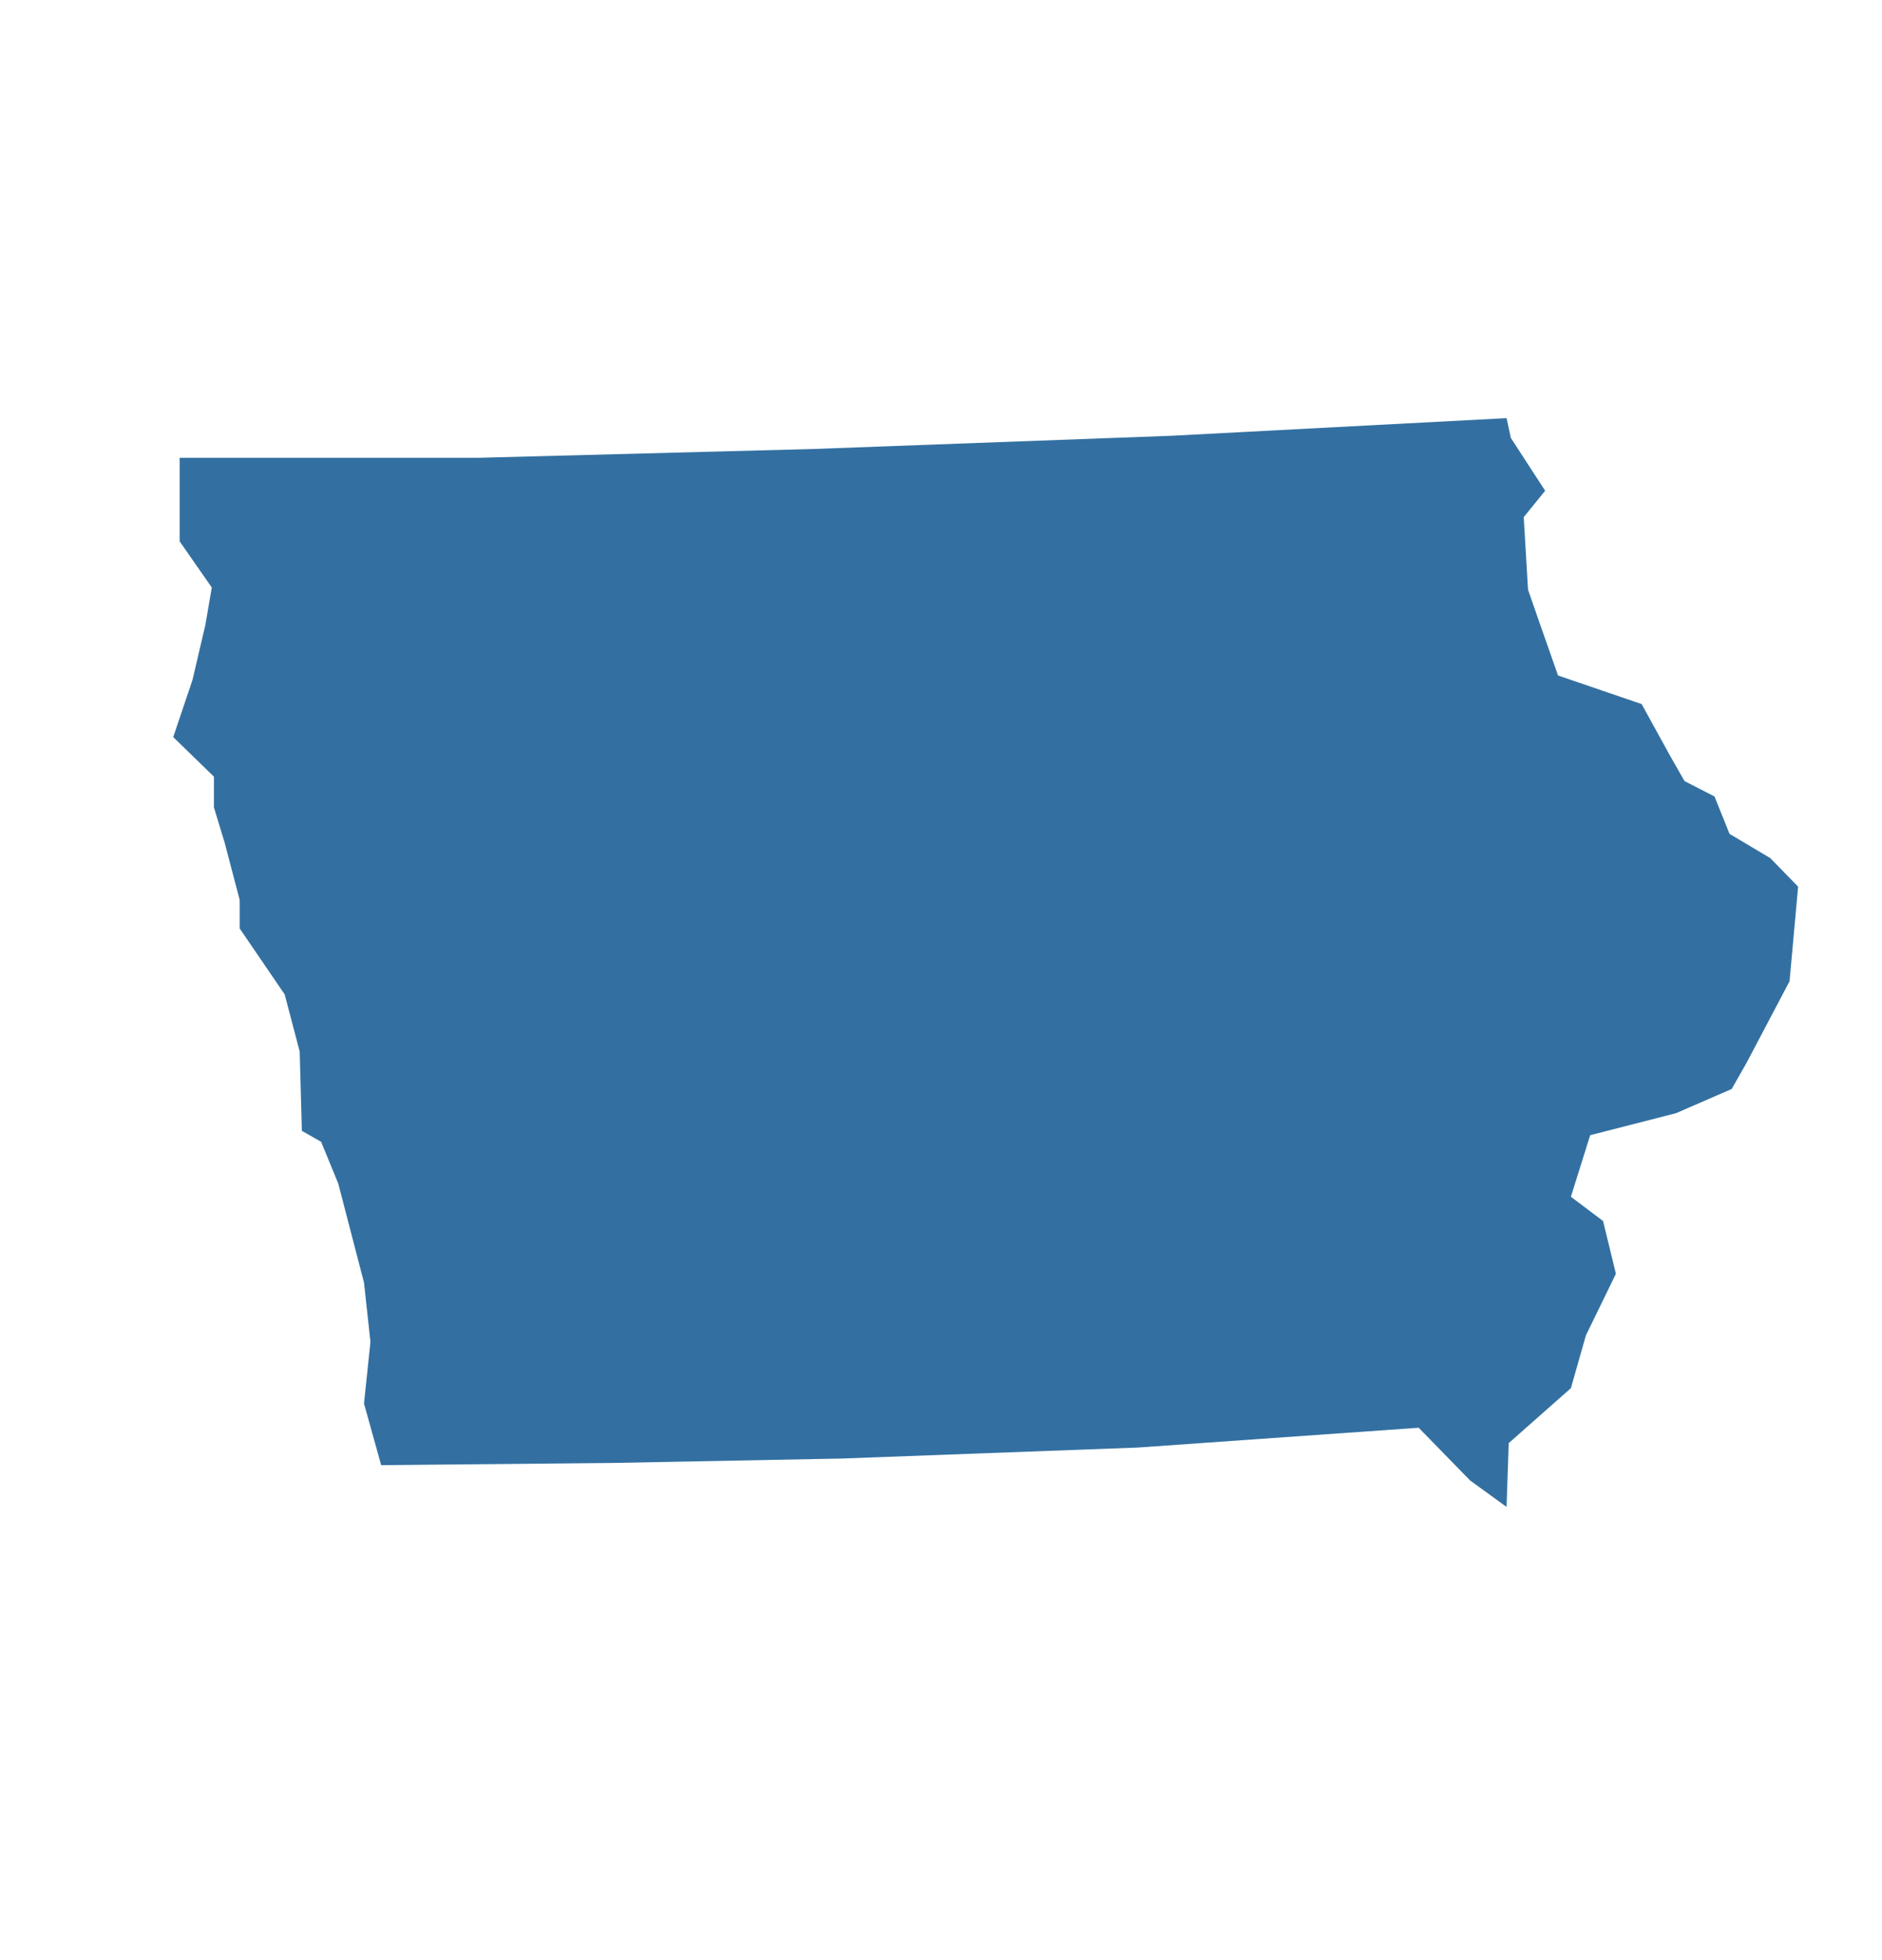 <svg width="49" height="51" viewBox="0 0 49 51" fill="none" xmlns="http://www.w3.org/2000/svg">
<g id="States">
<path id="Shape" d="M39.225 10.88L39.337 11.396L40.23 12.769L39.672 13.456L39.784 15.345L40.063 16.146L40.565 17.576L42.742 18.32L43.467 19.637L43.858 20.324L44.639 20.724L45.03 21.697L46.09 22.327L46.816 23.071L46.593 25.532L45.477 27.649L45.086 28.336L43.635 28.966L41.402 29.538L40.9 31.14L41.737 31.77L42.072 33.144L41.291 34.746L40.9 36.12L39.281 37.55L39.225 39.21L38.277 38.523L36.937 37.15L29.626 37.665L21.923 37.951L15.951 38.066L9.924 38.123L9.477 36.52L9.645 34.918L9.477 33.373L8.807 30.797L8.361 29.71L7.859 29.424L7.803 27.363L7.412 25.875L6.24 24.158V23.414L5.849 21.926L5.57 21.01V20.209L4.51 19.179L5.012 17.691L5.347 16.26L5.514 15.287L4.677 14.085V11.911H5.514H12.491L21.198 11.682L30.519 11.338L39.225 10.88Z" fill="#3370A1"/>
</g>
</svg>
